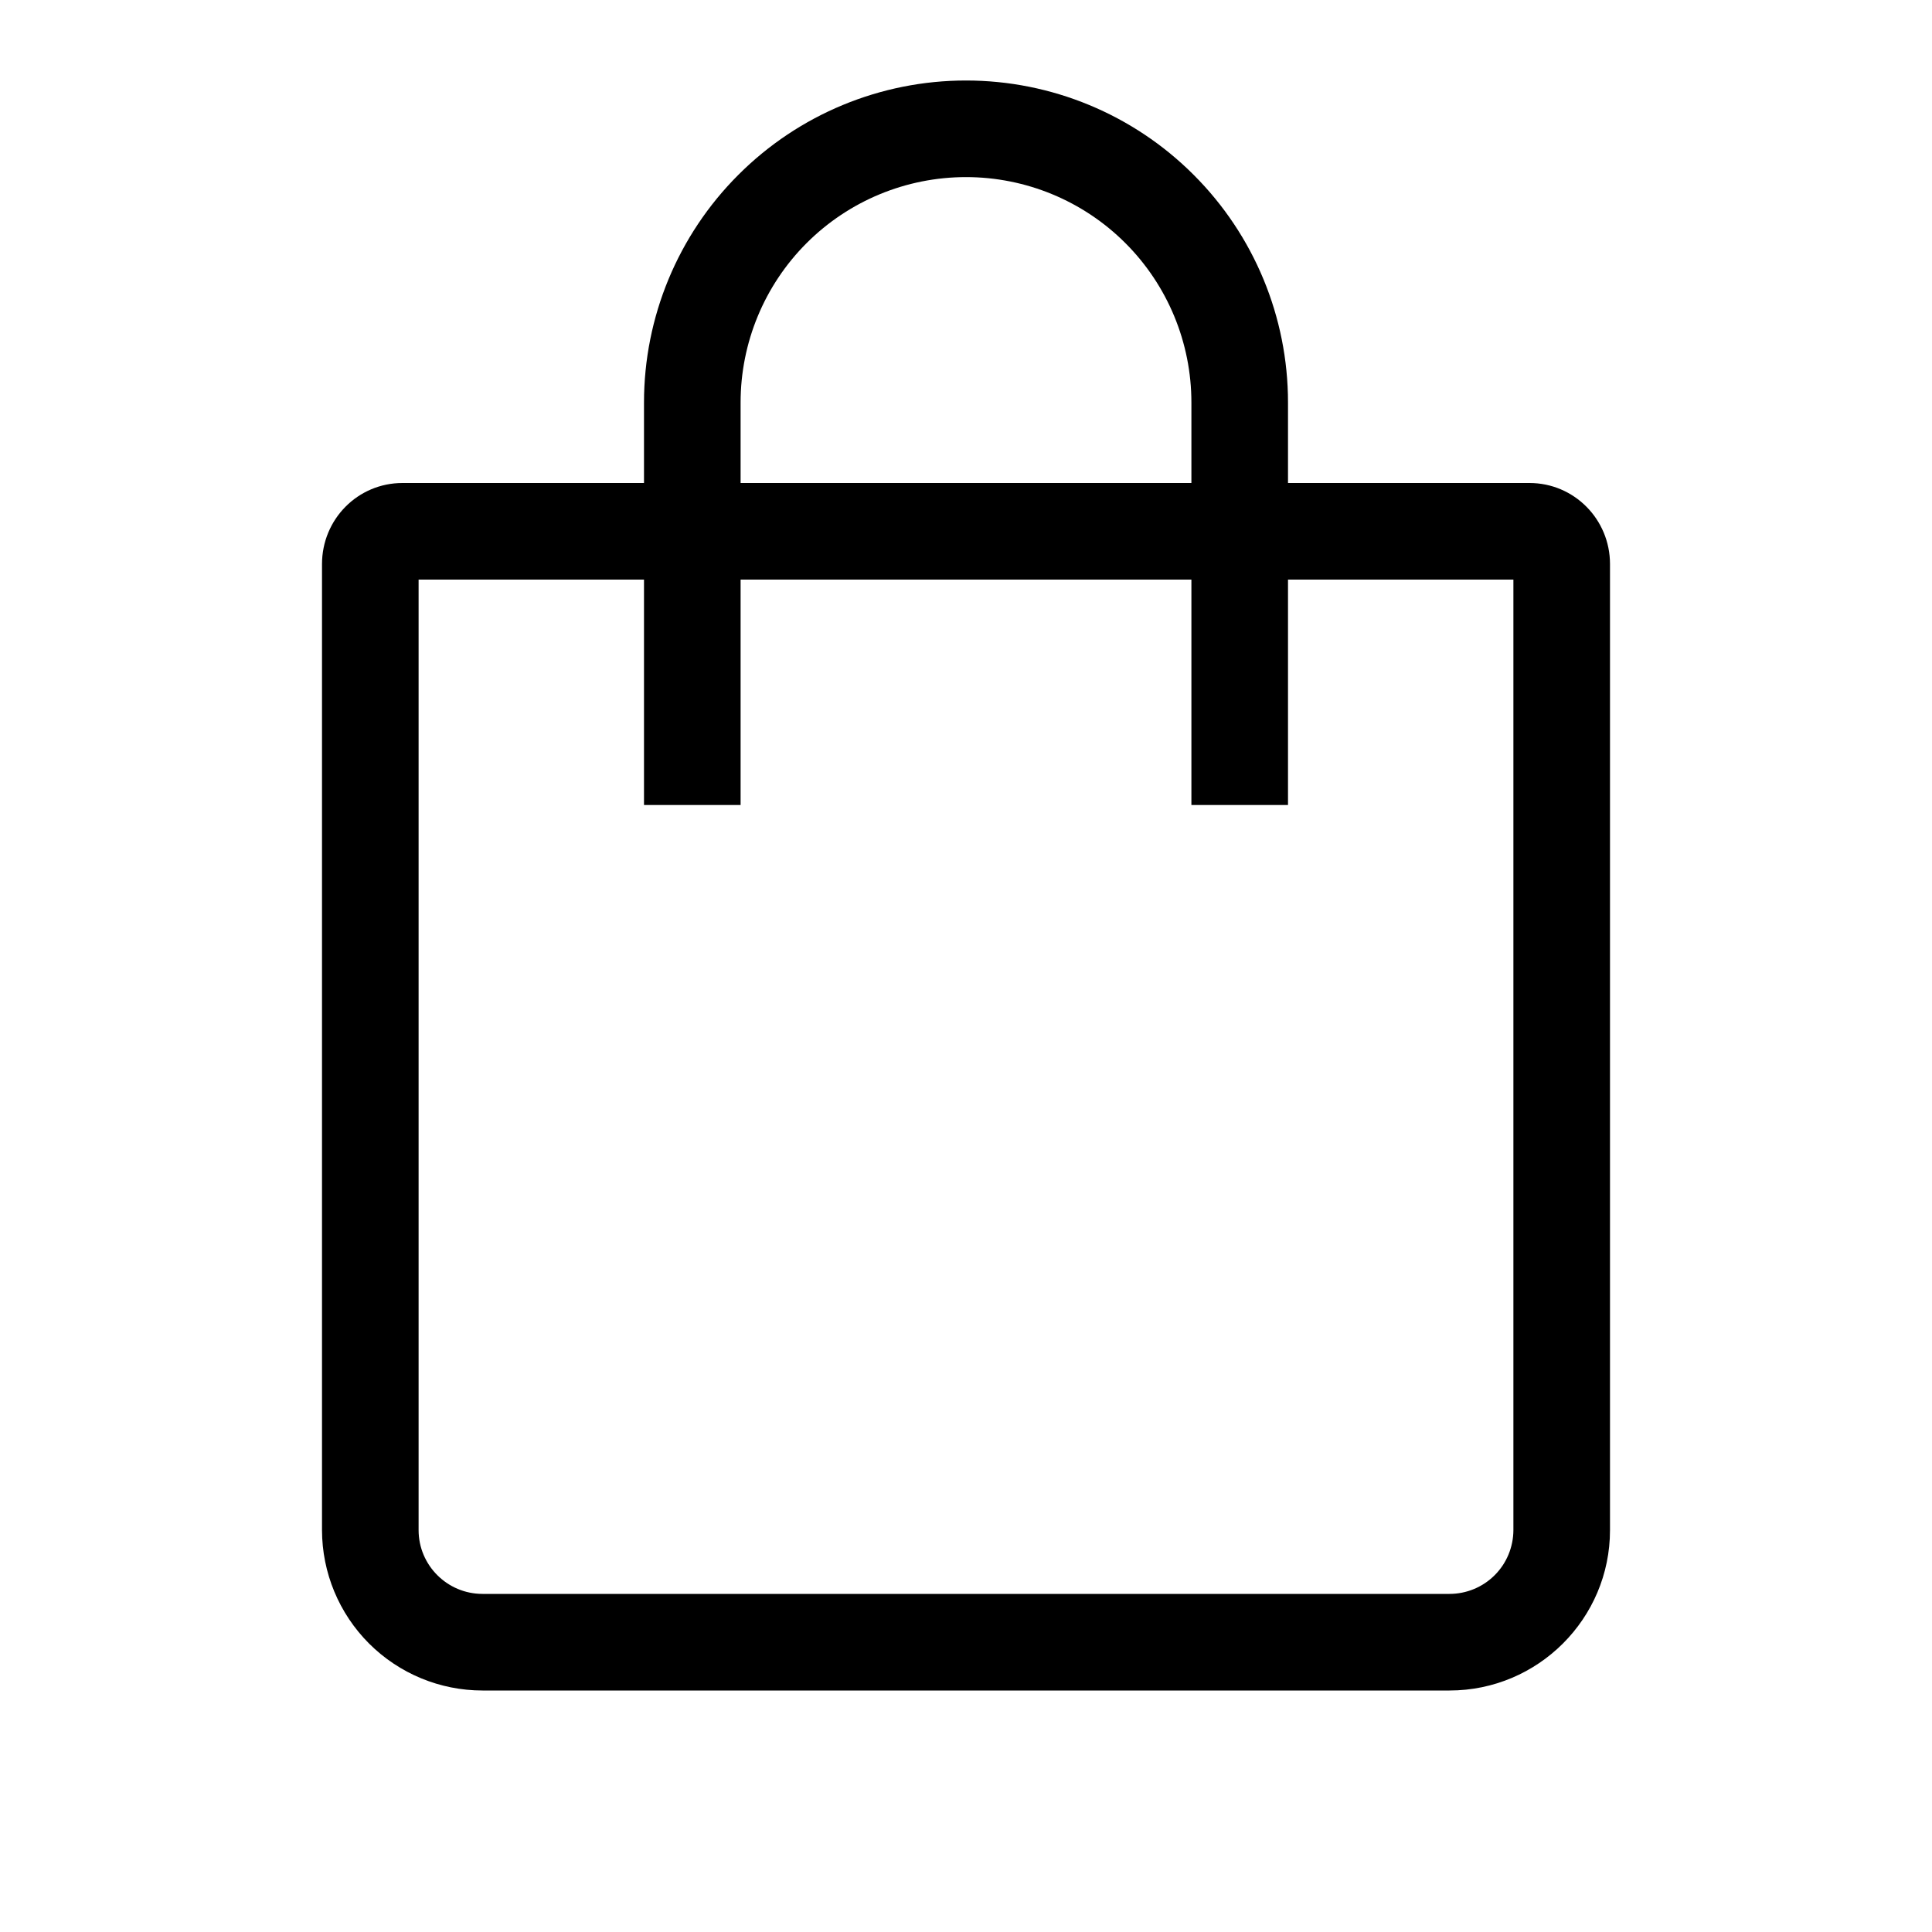 <svg width="24" height="24" viewBox="0 0 24 24" fill="none" xmlns="http://www.w3.org/2000/svg">
<path fill-rule="evenodd" clip-rule="evenodd" d="M8 6V5C8 3.939 8.421 2.922 9.172 2.172C9.922 1.421 10.939 1 12 1C13.061 1 14.078 1.421 14.828 2.172C15.579 2.922 16 3.939 16 5V6H19C19.552 6 20 6.449 20 7.007V19.008C20 20.108 19.105 21 18.006 21H5.994C5.465 21 4.959 20.79 4.585 20.417C4.211 20.043 4.001 19.537 4 19.008V7.008C4 6.45 4.445 6 5 6H8ZM9.2 6H14.8V5C14.8 4.257 14.505 3.545 13.98 3.02C13.455 2.495 12.743 2.2 12 2.2C11.257 2.2 10.545 2.495 10.02 3.02C9.495 3.545 9.2 4.257 9.2 5V6ZM8 7.2H5.2V19.008C5.2 19.444 5.556 19.8 5.994 19.8H18.006C18.216 19.8 18.418 19.717 18.567 19.568C18.716 19.42 18.799 19.218 18.8 19.008V7.2H16V10H14.8V7.2H9.2V10H8V7.2Z" fill="black"/>
</svg>
